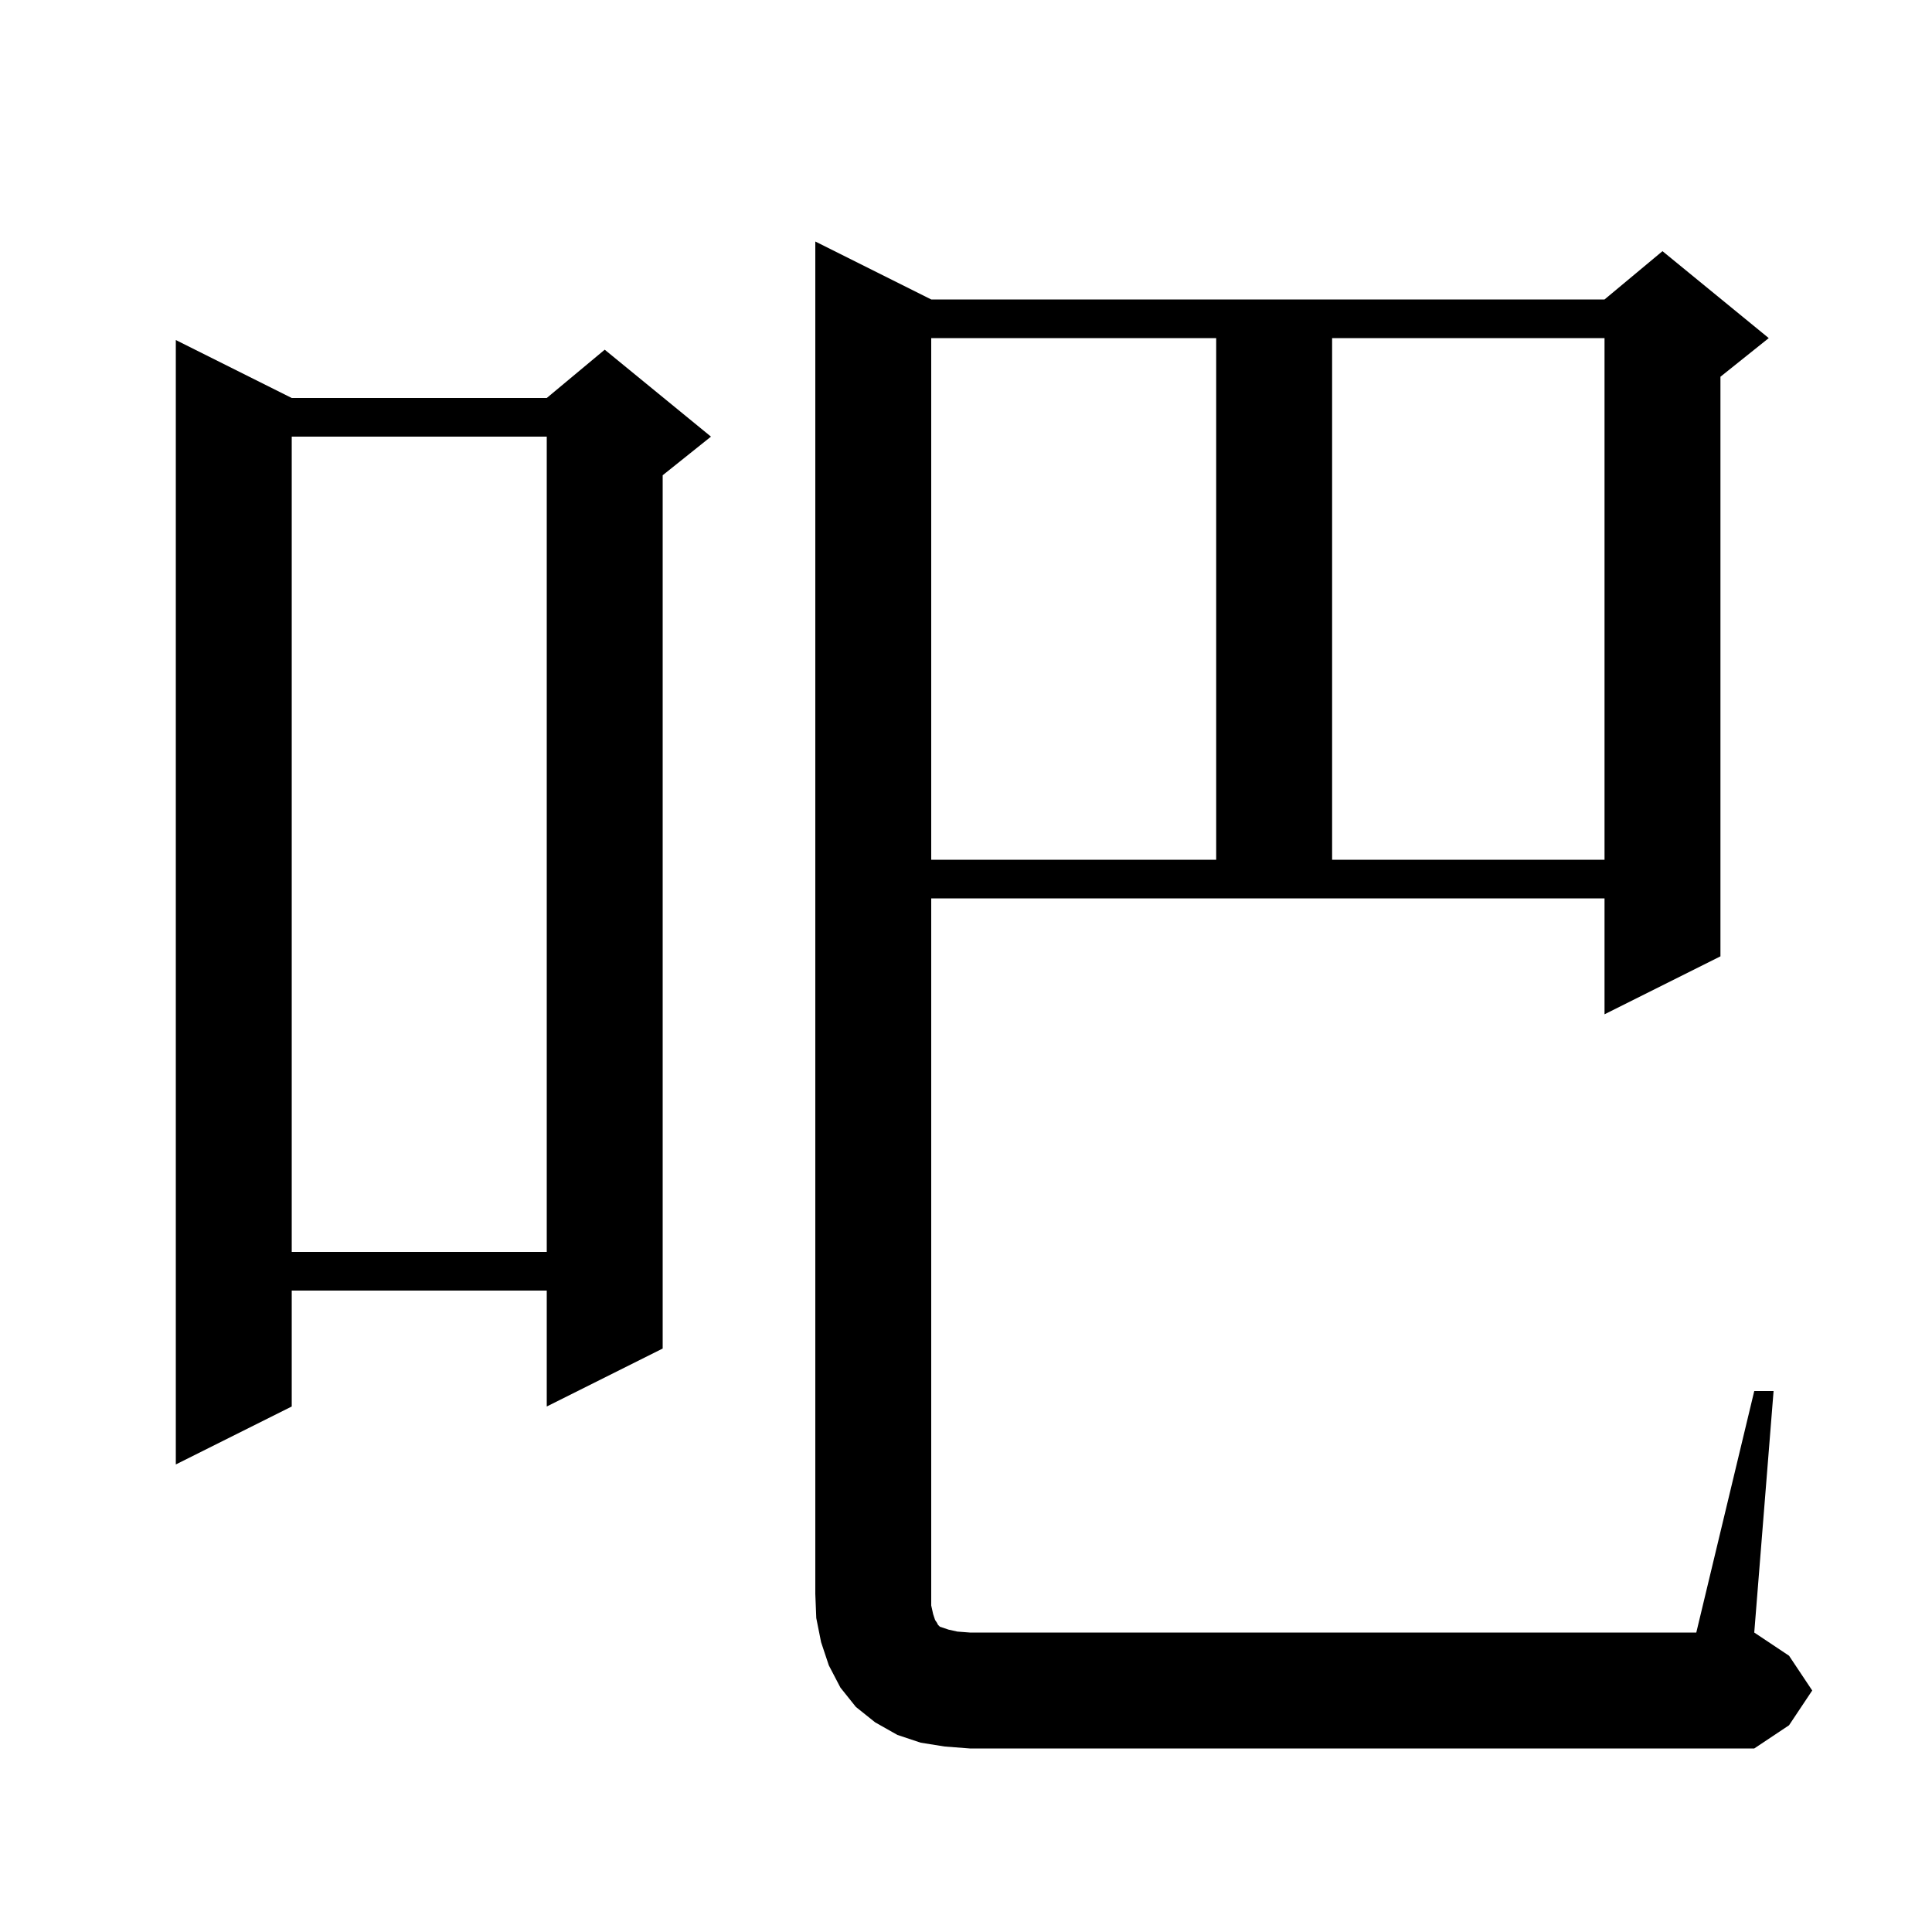 <svg xmlns="http://www.w3.org/2000/svg" xmlns:xlink="http://www.w3.org/1999/xlink" version="1.1" baseProfile="full" viewBox="0 0 200 200" width="200" height="200">
<g fill="black">
<path d="M 181.6 144.0 L 183.6 144.0 L 181.6 169.0 L 185.2 171.4 L 187.6 175.0 L 185.2 178.6 L 181.6 181.0 L 100.4 181.0 L 97.8 180.8 L 95.3 180.4 L 92.9 179.6 L 90.6 178.3 L 88.6 176.7 L 87.0 174.7 L 85.8 172.4 L 85.0 170.0 L 84.5 167.5 L 84.4 165.0 L 84.4 25.0 L 96.4 31.0 L 166.1 31.0 L 172.1 26.0 L 183.1 35.0 L 178.1 39.0 L 178.1 99.0 L 166.1 105.0 L 166.1 93.0 L 96.4 93.0 L 96.4 166.2 L 96.6 167.1 L 96.8 167.7 L 97.0 168.0 L 97.1 168.2 L 97.3 168.4 L 98.2 168.7 L 99.1 168.9 L 100.4 169.0 L 175.6 169.0 Z M 30.2 41.2 L 56.6 41.2 L 62.6 36.2 L 73.6 45.2 L 68.6 49.2 L 68.6 139.6 L 56.6 145.6 L 56.6 133.6 L 30.2 133.6 L 30.2 145.6 L 18.2 151.6 L 18.2 35.2 Z M 30.2 45.2 L 30.2 129.6 L 56.6 129.6 L 56.6 45.2 Z M 96.4 35.0 L 96.4 89.0 L 125.9 89.0 L 125.9 35.0 Z M 137.9 35.0 L 137.9 89.0 L 166.1 89.0 L 166.1 35.0 Z " />
</g>
</svg>
